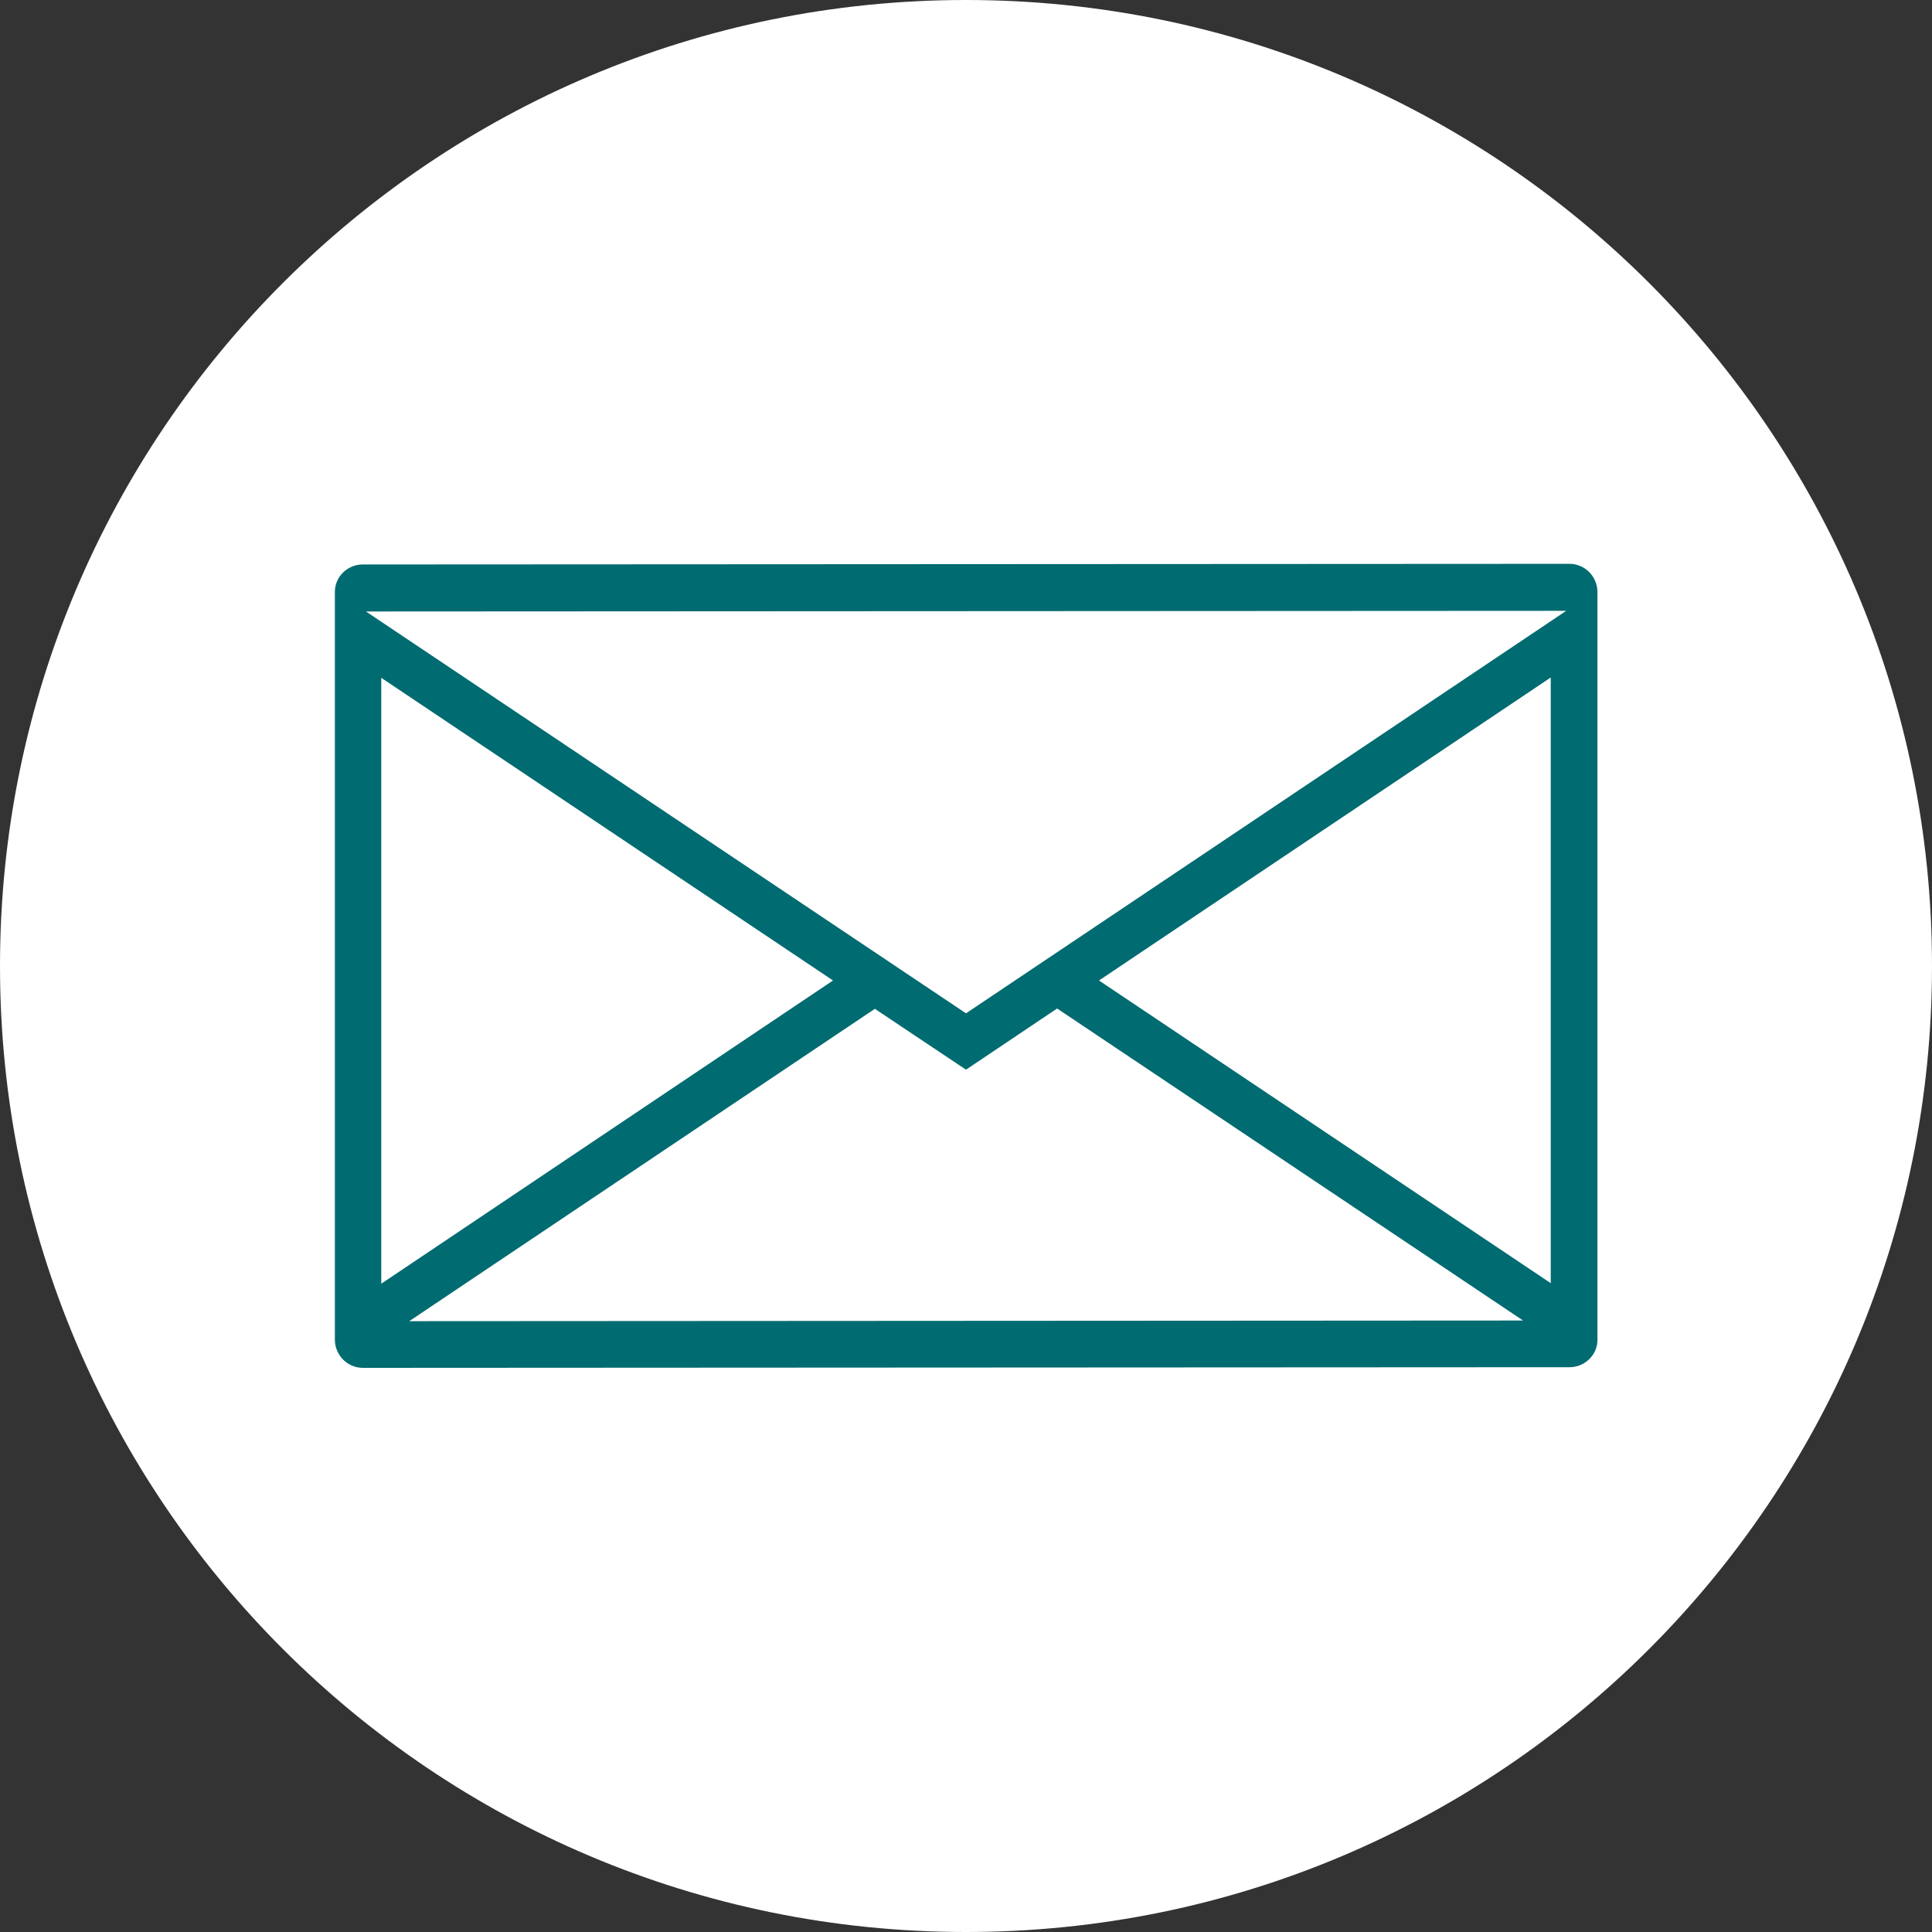 <?xml version="1.0" encoding="UTF-8"?>
<svg id="Layer_2" data-name="Layer 2" xmlns="http://www.w3.org/2000/svg" viewBox="0 0 60 60">
  <rect x="0" y="0" width="60" height="60" fill="#333333" stroke="none"/>
  <defs>
    <style>
      .cls-1 {
        fill: #fff;
      }

      .cls-2 {
        fill: #006b70;
      }
    </style>
  </defs>
  <g id="_レイヤー_1" data-name="レイヤー 1">
    <path class="cls-1" d="M30,0C13.43,0,0,13.43,0,30s13.43,30,30,30,30-13.43,30-30S46.57,0,30,0Z"/>
    <path class="cls-2" d="M11.25,17.53l37.49-.02c.48,0,.86.39.87.86v23.22c.01.48-.38.86-.85.87l-37.49.02c-.48,0-.86-.39-.87-.86v-23.22c-.01-.48.38-.86.85-.87ZM12.71,41.03l34.59-.02-14.47-9.69-2.83,1.9-2.83-1.89-14.46,9.7ZM11.85,39.86l14.02-9.41-14.03-9.4v18.81ZM34.13,30.45l14.03,9.4v-18.81s-14.03,9.41-14.03,9.41ZM11.35,18.98l18.65,12.49,18.64-12.5-37.28.02Z"/>
  </g>
</svg>